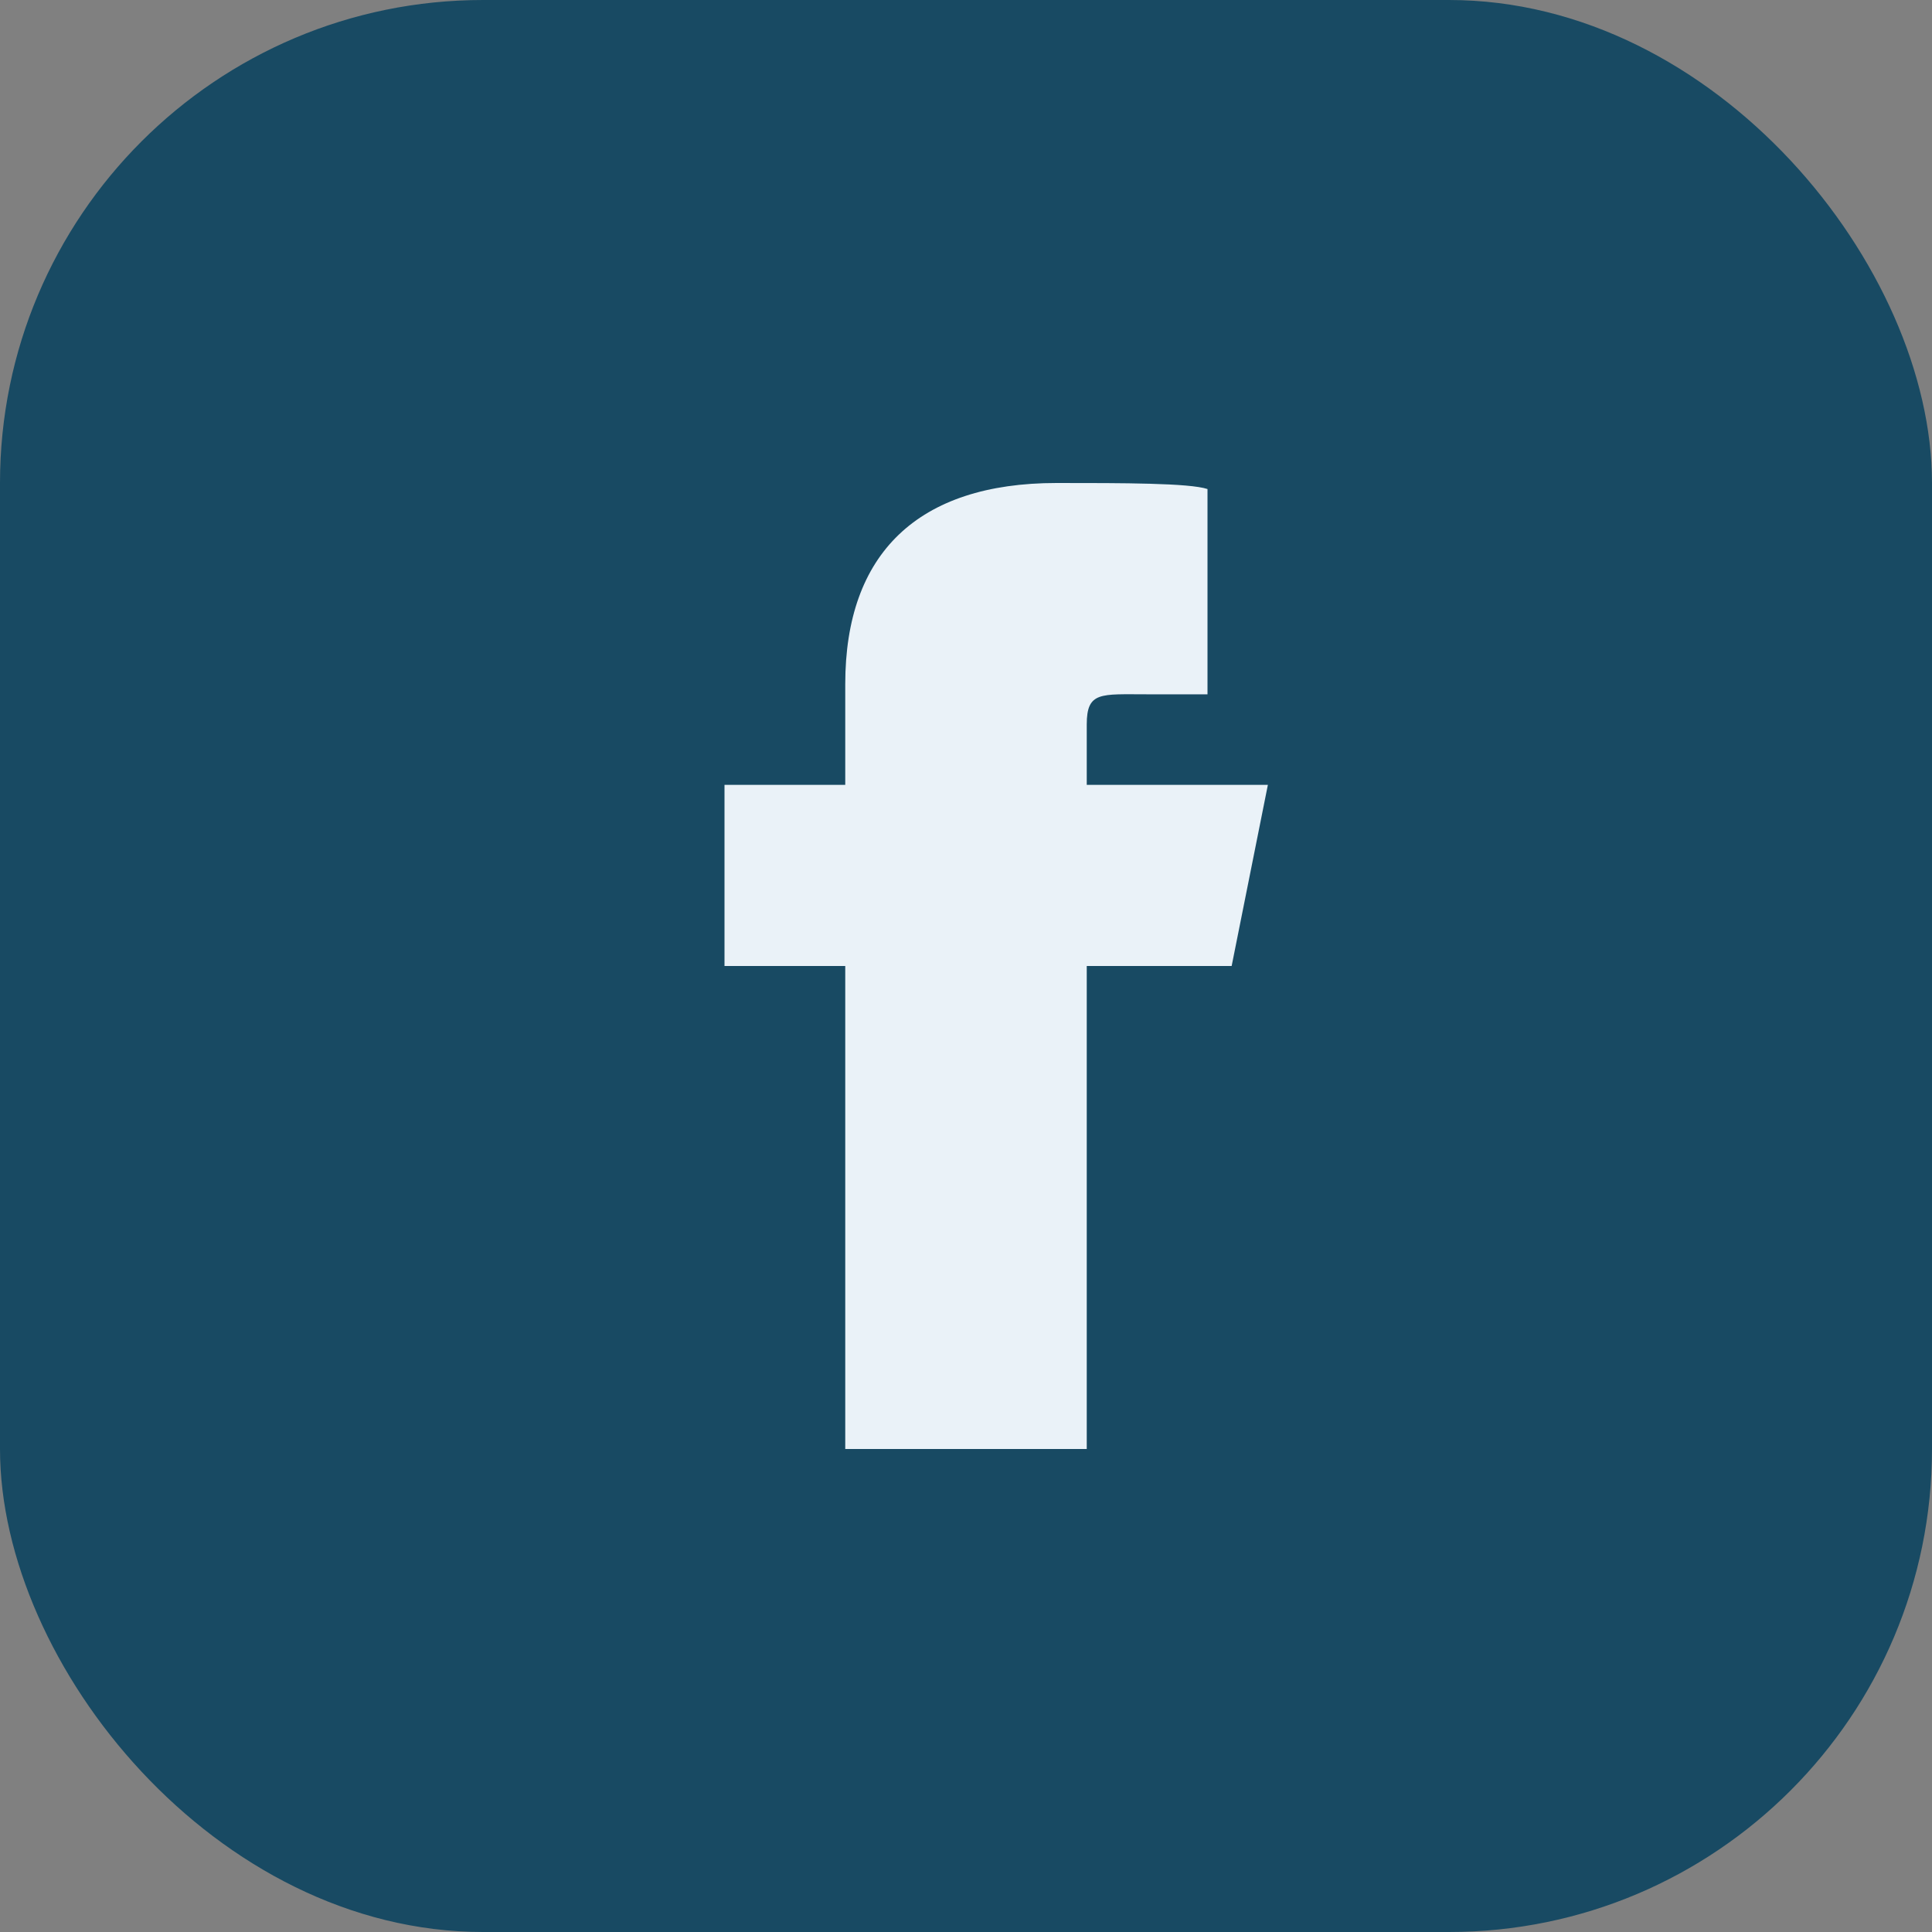 <?xml version="1.0" encoding="UTF-8"?>
<svg xmlns="http://www.w3.org/2000/svg" width="32" height="32" viewBox="0 0 32 32"><rect x="0" y="0" width="32" height="32" fill="#808080" stroke="none"/><rect width="32" height="32" rx="8" fill="#184A63"/><path d="M18 11.5h2V8.1C19.7 8 18.6 8 17.5 8 15.2 8 14 9.17 14 11.33V13h-2v3h2v8h4v-8h2.4l.6-3H18v-1c0-.55.23-.5 1-.5z" fill="#EAF2F8"/></svg>